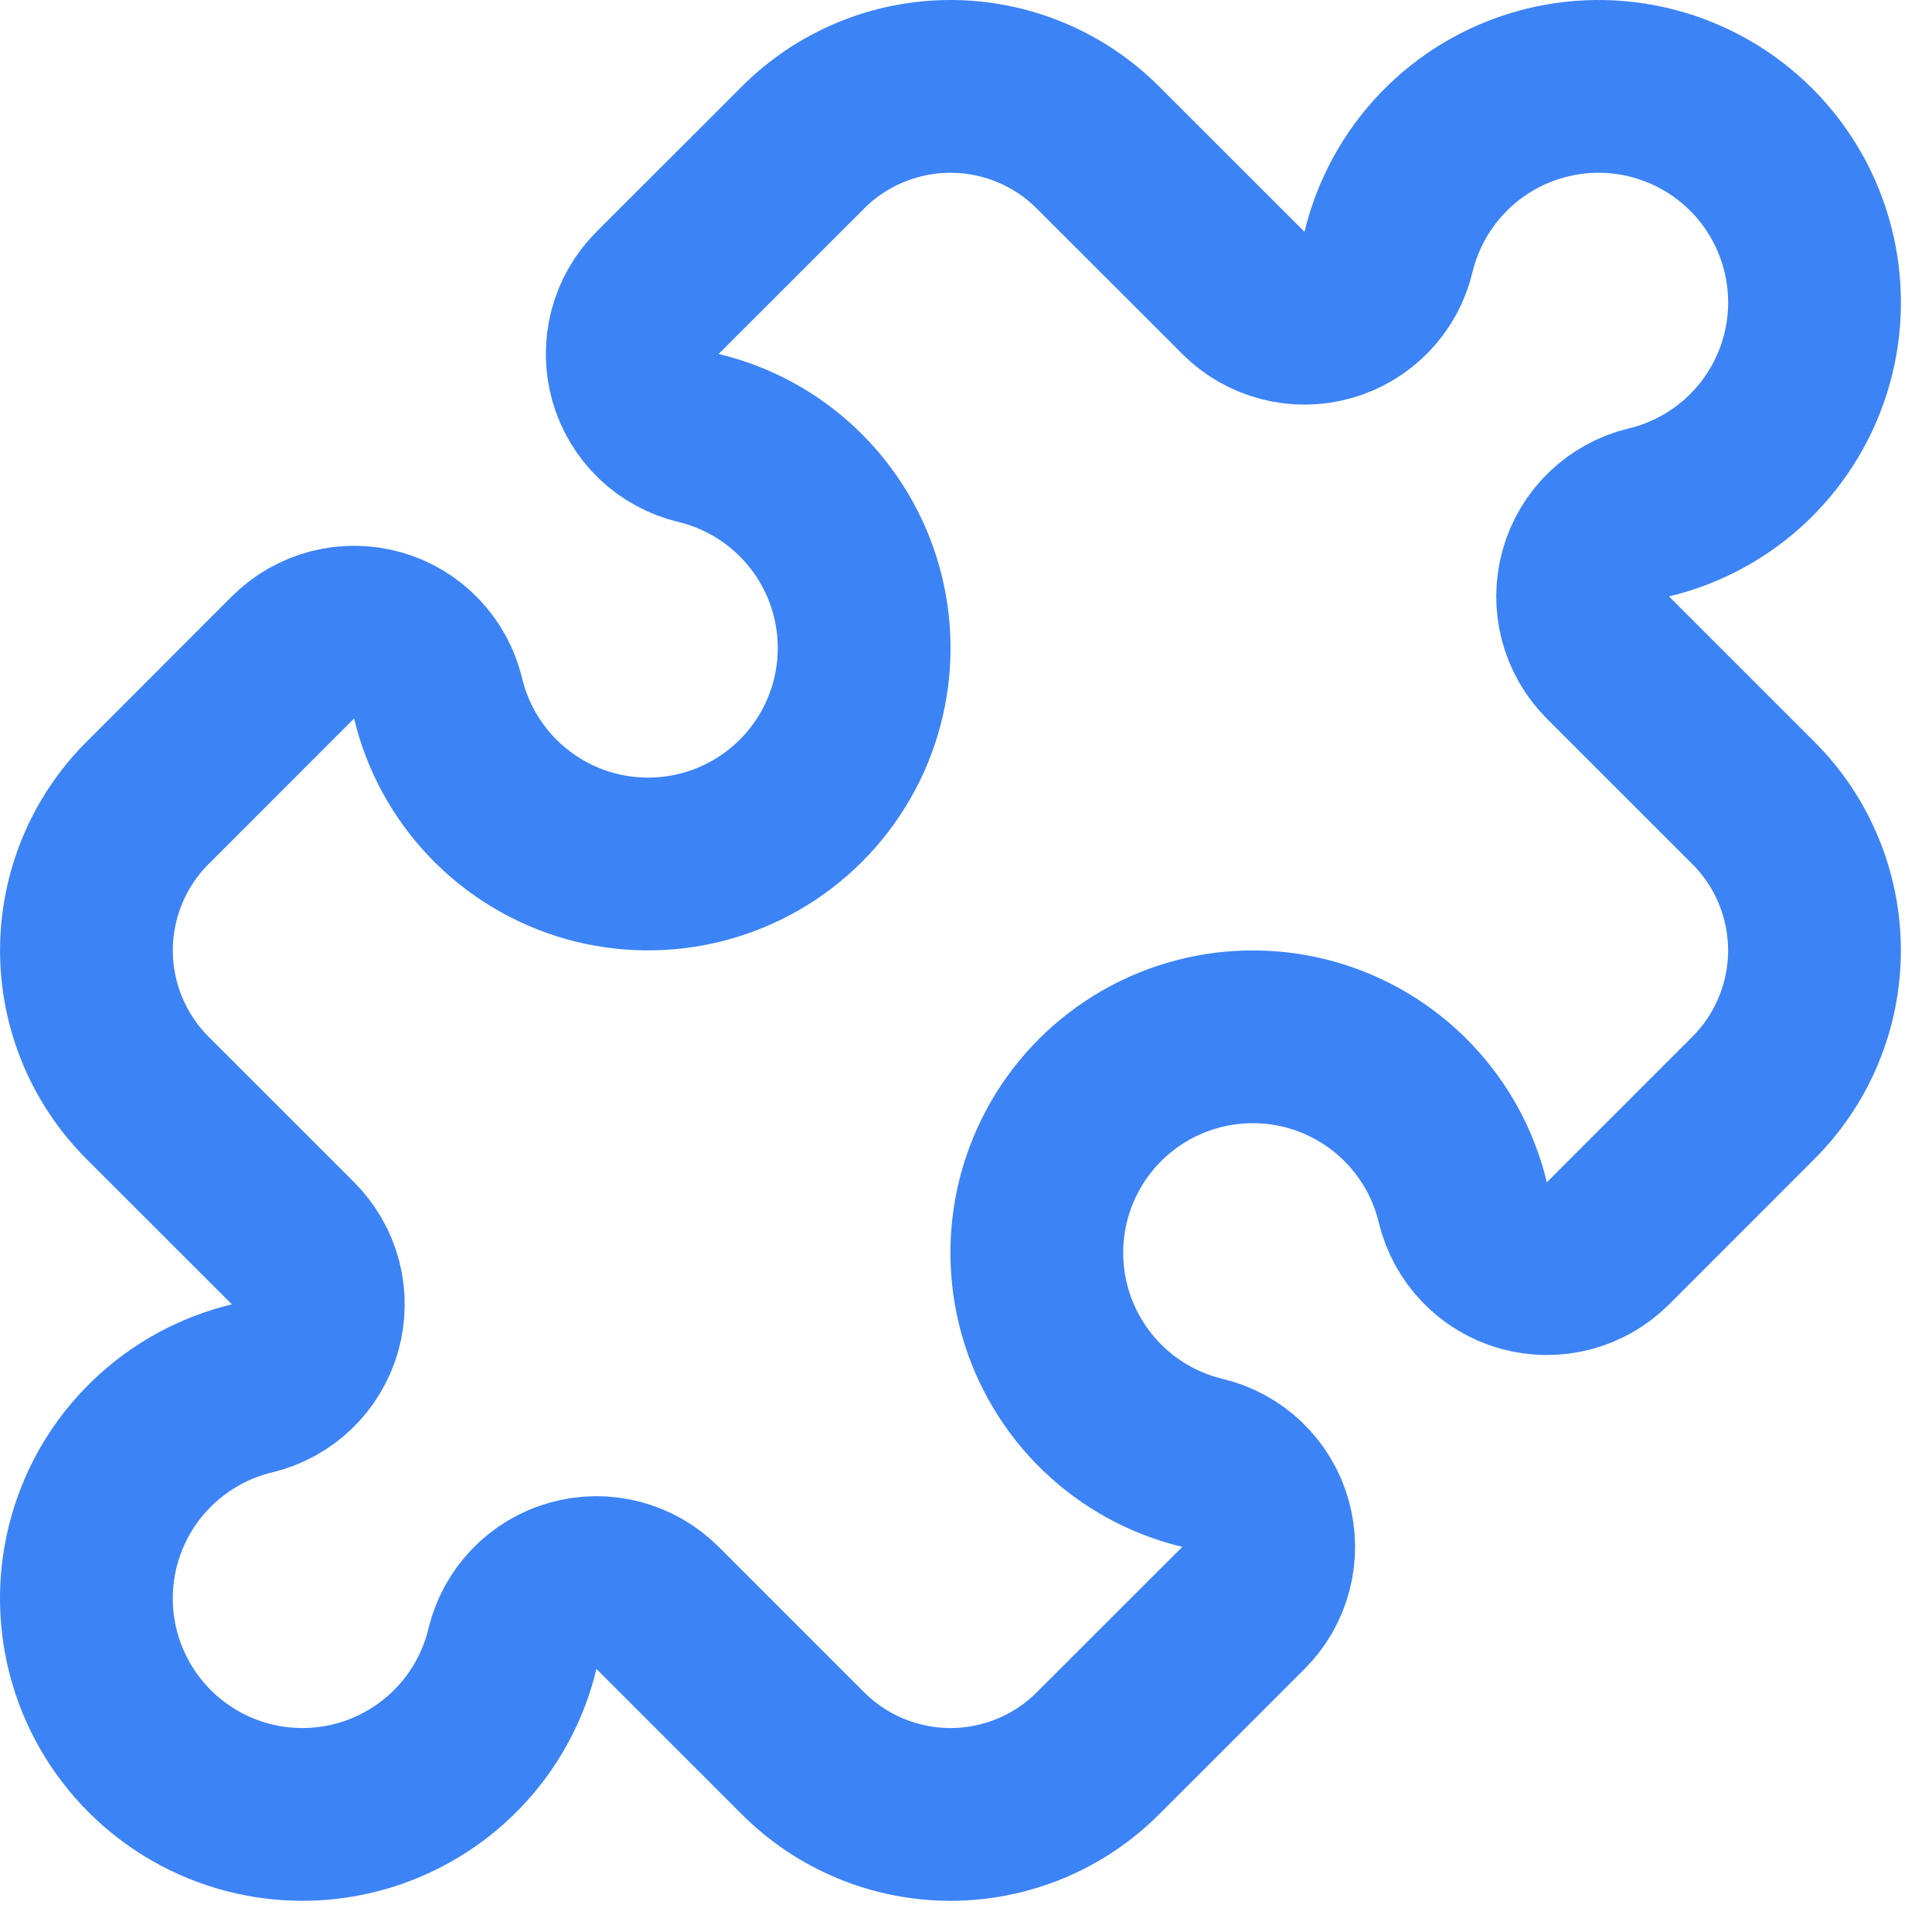<svg width="35" height="35" viewBox="0 0 35 35" fill="none" xmlns="http://www.w3.org/2000/svg">
<path d="M22.525 5.306C22.721 5.503 22.967 5.644 23.237 5.714C23.506 5.785 23.789 5.782 24.057 5.706C24.325 5.631 24.568 5.485 24.761 5.284C24.954 5.084 25.09 4.835 25.154 4.564C25.317 3.888 25.657 3.267 26.139 2.766C26.621 2.264 27.228 1.901 27.898 1.712C28.567 1.523 29.275 1.516 29.948 1.692C30.621 1.868 31.235 2.22 31.727 2.712C32.218 3.204 32.57 3.818 32.745 4.491C32.921 5.164 32.914 5.872 32.725 6.541C32.536 7.211 32.172 7.818 31.671 8.3C31.169 8.782 30.548 9.121 29.872 9.283C29.601 9.348 29.353 9.484 29.152 9.677C28.951 9.87 28.805 10.113 28.73 10.381C28.654 10.649 28.651 10.932 28.722 11.201C28.792 11.47 28.933 11.716 29.13 11.913L31.764 14.546C32.115 14.896 32.394 15.313 32.583 15.771C32.773 16.23 32.871 16.721 32.871 17.218C32.871 17.714 32.773 18.205 32.583 18.663C32.394 19.122 32.115 19.538 31.764 19.889L29.13 22.524C28.933 22.721 28.688 22.861 28.418 22.932C28.149 23.002 27.866 22.999 27.598 22.924C27.33 22.848 27.087 22.703 26.894 22.502C26.701 22.301 26.565 22.052 26.5 21.782C26.338 21.105 25.998 20.485 25.516 19.983C25.034 19.482 24.427 19.118 23.757 18.929C23.088 18.741 22.38 18.734 21.707 18.91C21.034 19.085 20.42 19.437 19.928 19.929C19.436 20.421 19.085 21.035 18.909 21.708C18.734 22.381 18.741 23.089 18.93 23.759C19.119 24.428 19.483 25.035 19.984 25.517C20.485 25.999 21.107 26.339 21.783 26.501C22.054 26.566 22.302 26.701 22.503 26.894C22.704 27.087 22.849 27.33 22.925 27.598C23 27.866 23.003 28.149 22.933 28.419C22.863 28.688 22.722 28.934 22.525 29.13L19.89 31.763C19.54 32.114 19.123 32.392 18.665 32.582C18.206 32.772 17.715 32.87 17.219 32.87C16.723 32.87 16.231 32.772 15.773 32.582C15.314 32.392 14.898 32.114 14.547 31.763L11.913 29.129C11.716 28.932 11.47 28.791 11.201 28.721C10.931 28.65 10.648 28.653 10.38 28.729C10.112 28.804 9.869 28.95 9.677 29.151C9.484 29.351 9.348 29.6 9.283 29.871C9.121 30.547 8.781 31.168 8.299 31.669C7.816 32.17 7.209 32.534 6.54 32.723C5.87 32.912 5.163 32.919 4.49 32.743C3.817 32.567 3.203 32.215 2.711 31.723C2.219 31.231 1.867 30.617 1.692 29.944C1.516 29.271 1.523 28.563 1.712 27.894C1.901 27.224 2.265 26.617 2.767 26.136C3.268 25.654 3.889 25.314 4.565 25.152C4.836 25.087 5.085 24.951 5.286 24.758C5.486 24.565 5.632 24.322 5.708 24.054C5.783 23.787 5.786 23.503 5.716 23.234C5.645 22.965 5.504 22.719 5.307 22.522L2.673 19.889C2.322 19.538 2.044 19.122 1.854 18.663C1.664 18.205 1.566 17.714 1.566 17.218C1.566 16.721 1.664 16.23 1.854 15.771C2.044 15.313 2.322 14.896 2.673 14.546L5.307 11.911C5.504 11.714 5.75 11.574 6.019 11.503C6.289 11.433 6.572 11.436 6.84 11.511C7.108 11.587 7.351 11.732 7.543 11.933C7.736 12.134 7.872 12.383 7.937 12.653C8.099 13.33 8.439 13.95 8.921 14.452C9.404 14.953 10.011 15.317 10.68 15.506C11.35 15.694 12.057 15.701 12.73 15.525C13.403 15.35 14.017 14.998 14.509 14.506C15.001 14.014 15.353 13.4 15.528 12.727C15.704 12.054 15.697 11.346 15.508 10.677C15.319 10.007 14.955 9.4 14.453 8.918C13.952 8.436 13.331 8.096 12.655 7.934C12.384 7.869 12.135 7.734 11.934 7.541C11.734 7.348 11.588 7.105 11.512 6.837C11.437 6.569 11.434 6.286 11.504 6.016C11.575 5.747 11.716 5.501 11.913 5.305L14.547 2.672C14.898 2.321 15.314 2.043 15.773 1.853C16.231 1.663 16.723 1.565 17.219 1.565C17.715 1.565 18.206 1.663 18.665 1.853C19.123 2.043 19.54 2.321 19.89 2.672L22.525 5.306Z" stroke="#3C83F6" stroke-width="3.13" stroke-linecap="round" stroke-linejoin="round"/>
</svg>
